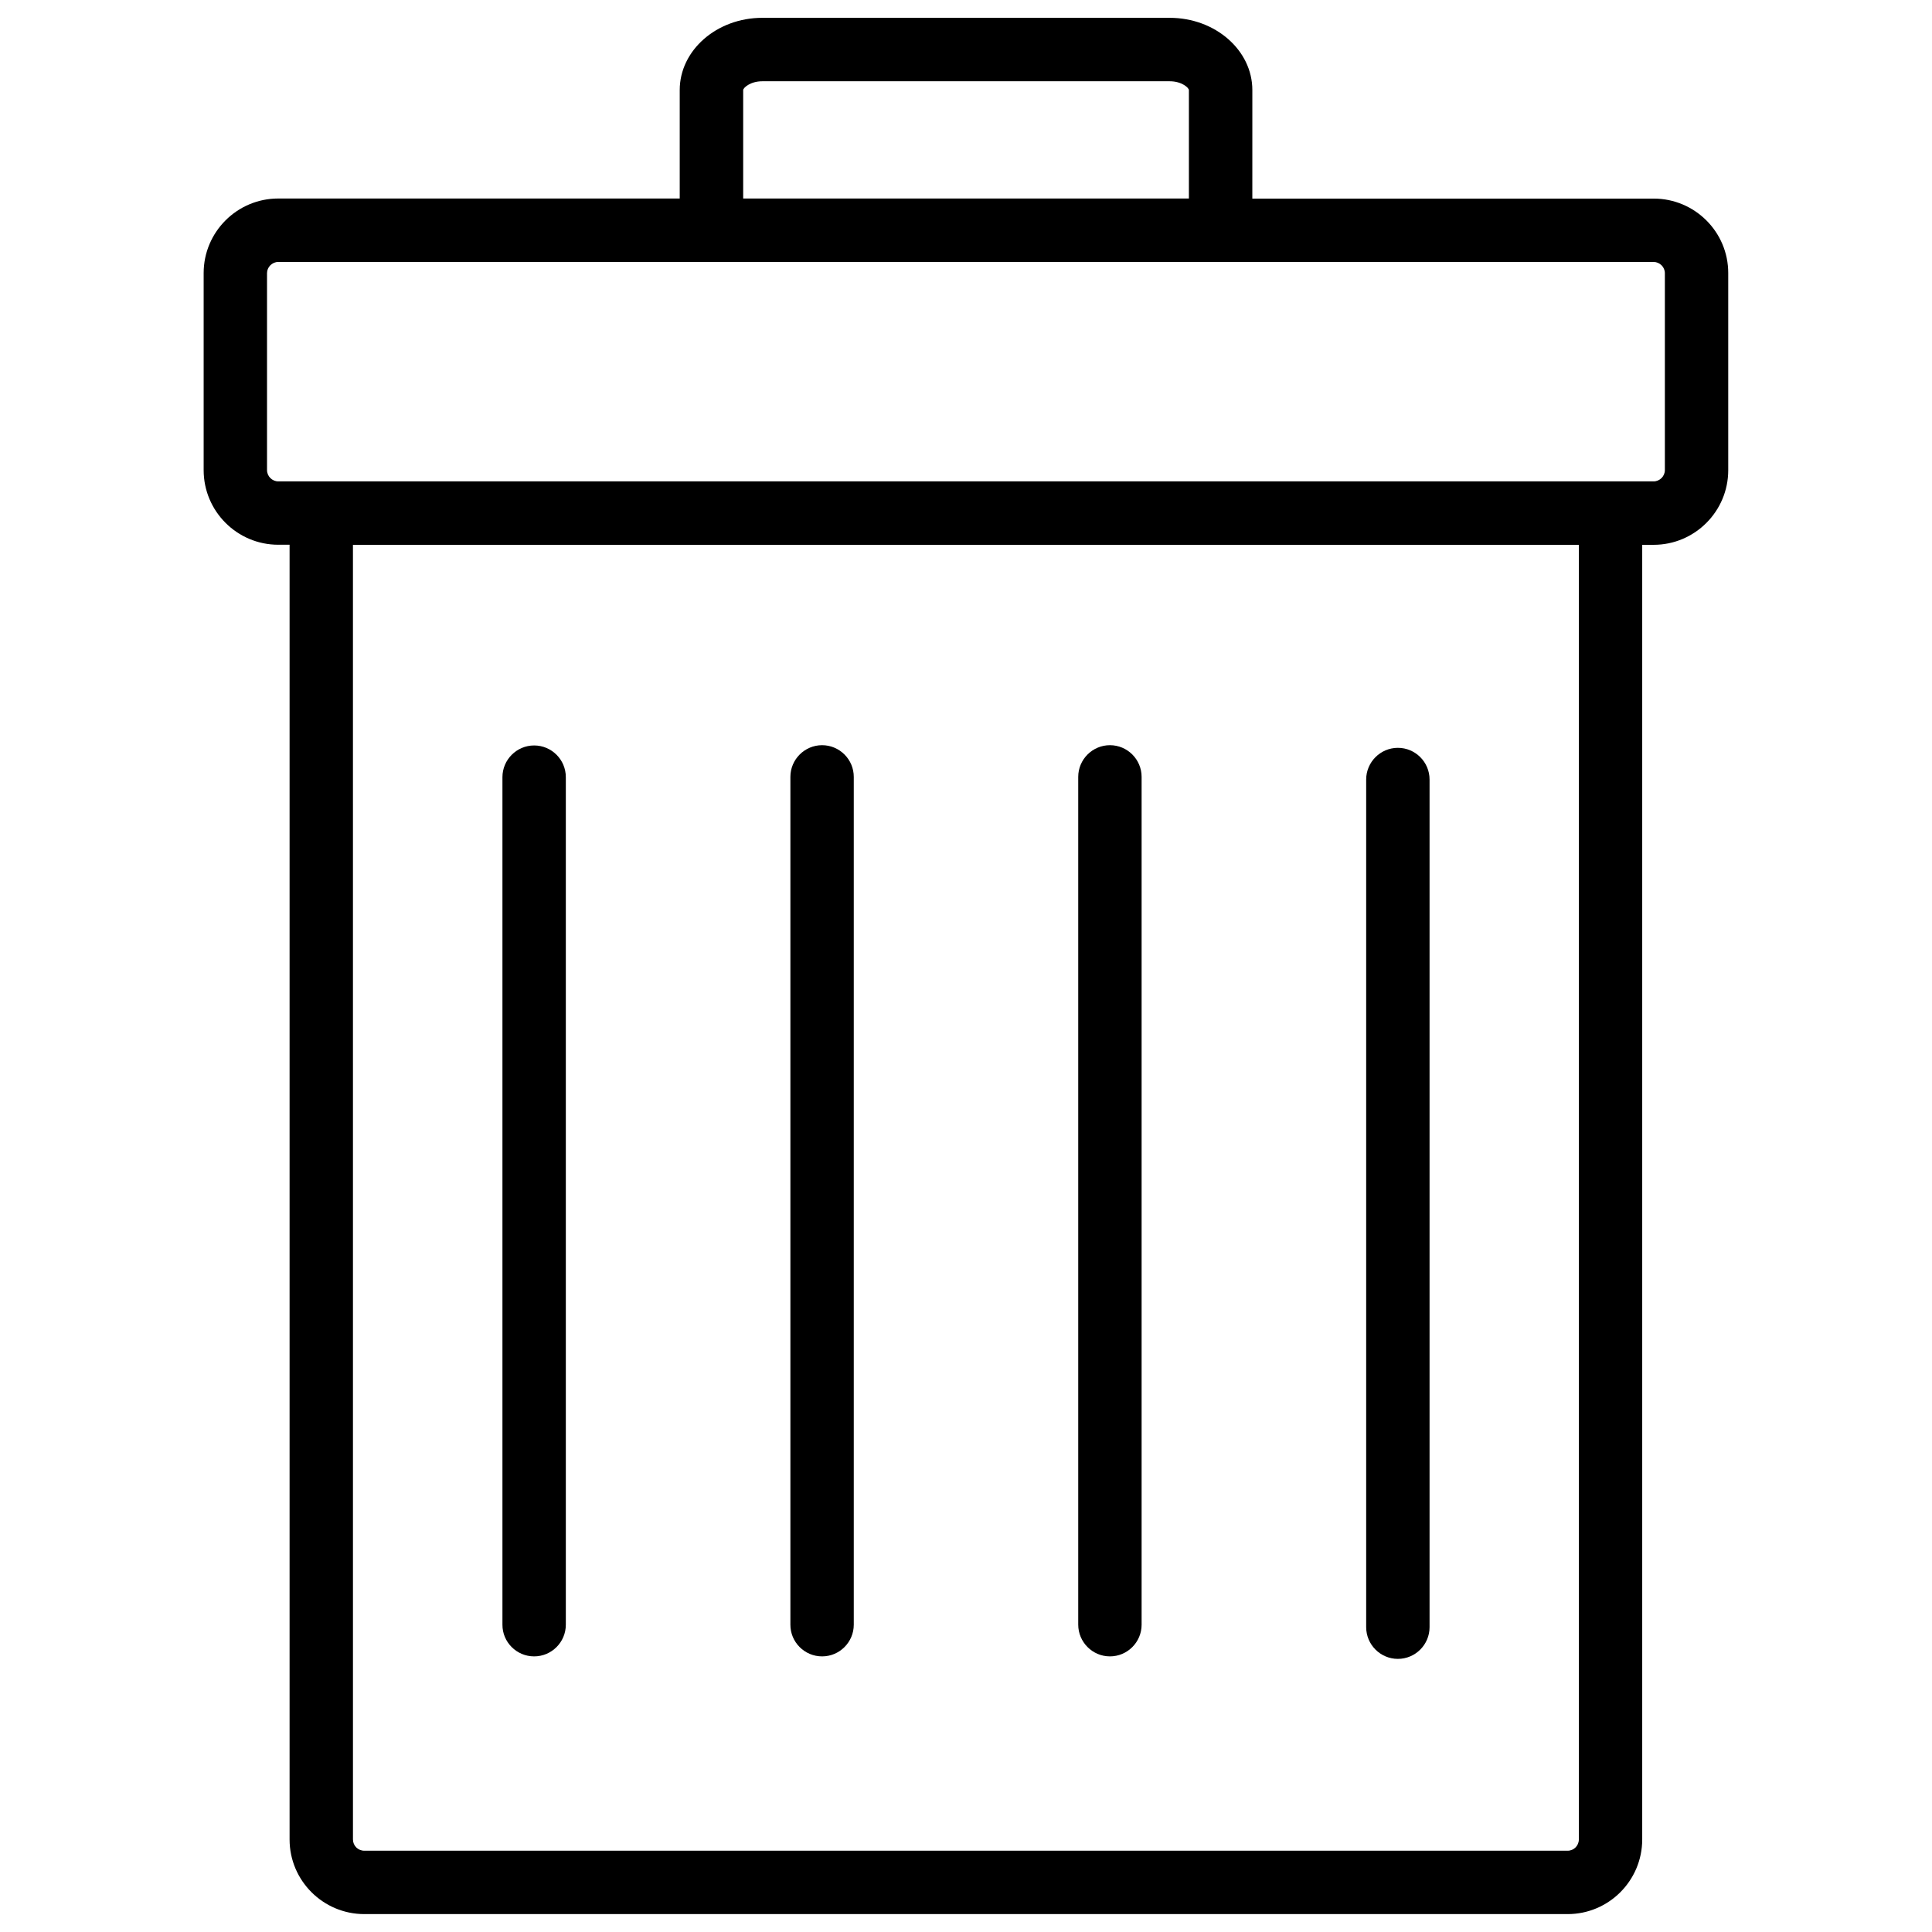 <?xml version="1.0" encoding="UTF-8"?>
<!-- Uploaded to: ICON Repo, www.iconrepo.com, Generator: ICON Repo Mixer Tools -->
<svg width="800px" height="800px" version="1.1" viewBox="144 144 512 512" xmlns="http://www.w3.org/2000/svg">
 <defs>
  <clipPath id="a">
   <path d="m197 148.09h406v503.81h-406z"/>
  </clipPath>
 </defs>
 <g clip-path="url(#a)">
  <path d="m582.25 196.63h-106.37l0.004-28.762c0-10.559-9.824-19.145-21.895-19.145h-107.98c-12.051 0-21.875 8.586-21.875 19.145v28.738h-106.39c-10.914 0-19.773 8.879-19.773 19.754v52.23c0 10.914 8.879 19.773 19.773 19.773h3v343.12c0 10.914 8.902 19.773 19.797 19.773h318.91c10.895 0 19.754-8.879 19.754-19.773v-343.1h3.023c10.914 0 19.773-8.879 19.773-19.773v-52.227c0.023-10.898-8.855-19.754-19.754-19.754zm-241.3-28.762c0-0.566 1.848-2.332 5.059-2.332h107.98c3.234 0 5.082 1.762 5.082 2.332v28.738h-118.12zm221.46 463.61c0 1.637-1.324 2.981-2.961 2.981h-318.91c-1.66 0-3-1.324-3-2.981l-0.004-343.09h324.88zm22.797-362.89c0 1.617-1.344 2.981-2.981 2.981h-364.48c-1.617 0-2.981-1.344-2.981-2.981v-52.207c0-1.594 1.344-2.961 2.981-2.961h364.48c1.617 0 2.981 1.344 2.981 2.961z"/>
 </g>
 <path d="m285.55 582.96c4.641 0 8.398-3.777 8.398-8.398v-224.61c0-4.641-3.777-8.398-8.398-8.398-4.617 0-8.398 3.777-8.398 8.398v224.61c-0.02 4.621 3.758 8.398 8.398 8.398z"/>
 <path d="m361.86 582.96c4.641 0 8.398-3.777 8.398-8.398v-224.68c0-4.641-3.777-8.398-8.398-8.398-4.617 0-8.398 3.777-8.398 8.398v224.66c-0.02 4.641 3.758 8.418 8.398 8.418z"/>
 <path d="m438.14 582.96c4.641 0 8.398-3.777 8.398-8.398v-224.68c0-4.641-3.777-8.398-8.398-8.398-4.617 0-8.398 3.777-8.398 8.398v224.66c0.004 4.641 3.781 8.418 8.398 8.418z"/>
 <path d="m514.45 583.62c4.641 0 8.398-3.777 8.398-8.398v-224.64c0-4.641-3.777-8.398-8.398-8.398-4.617 0-8.398 3.777-8.398 8.398v224.64c0.004 4.617 3.762 8.398 8.398 8.398z"/>
</svg>
